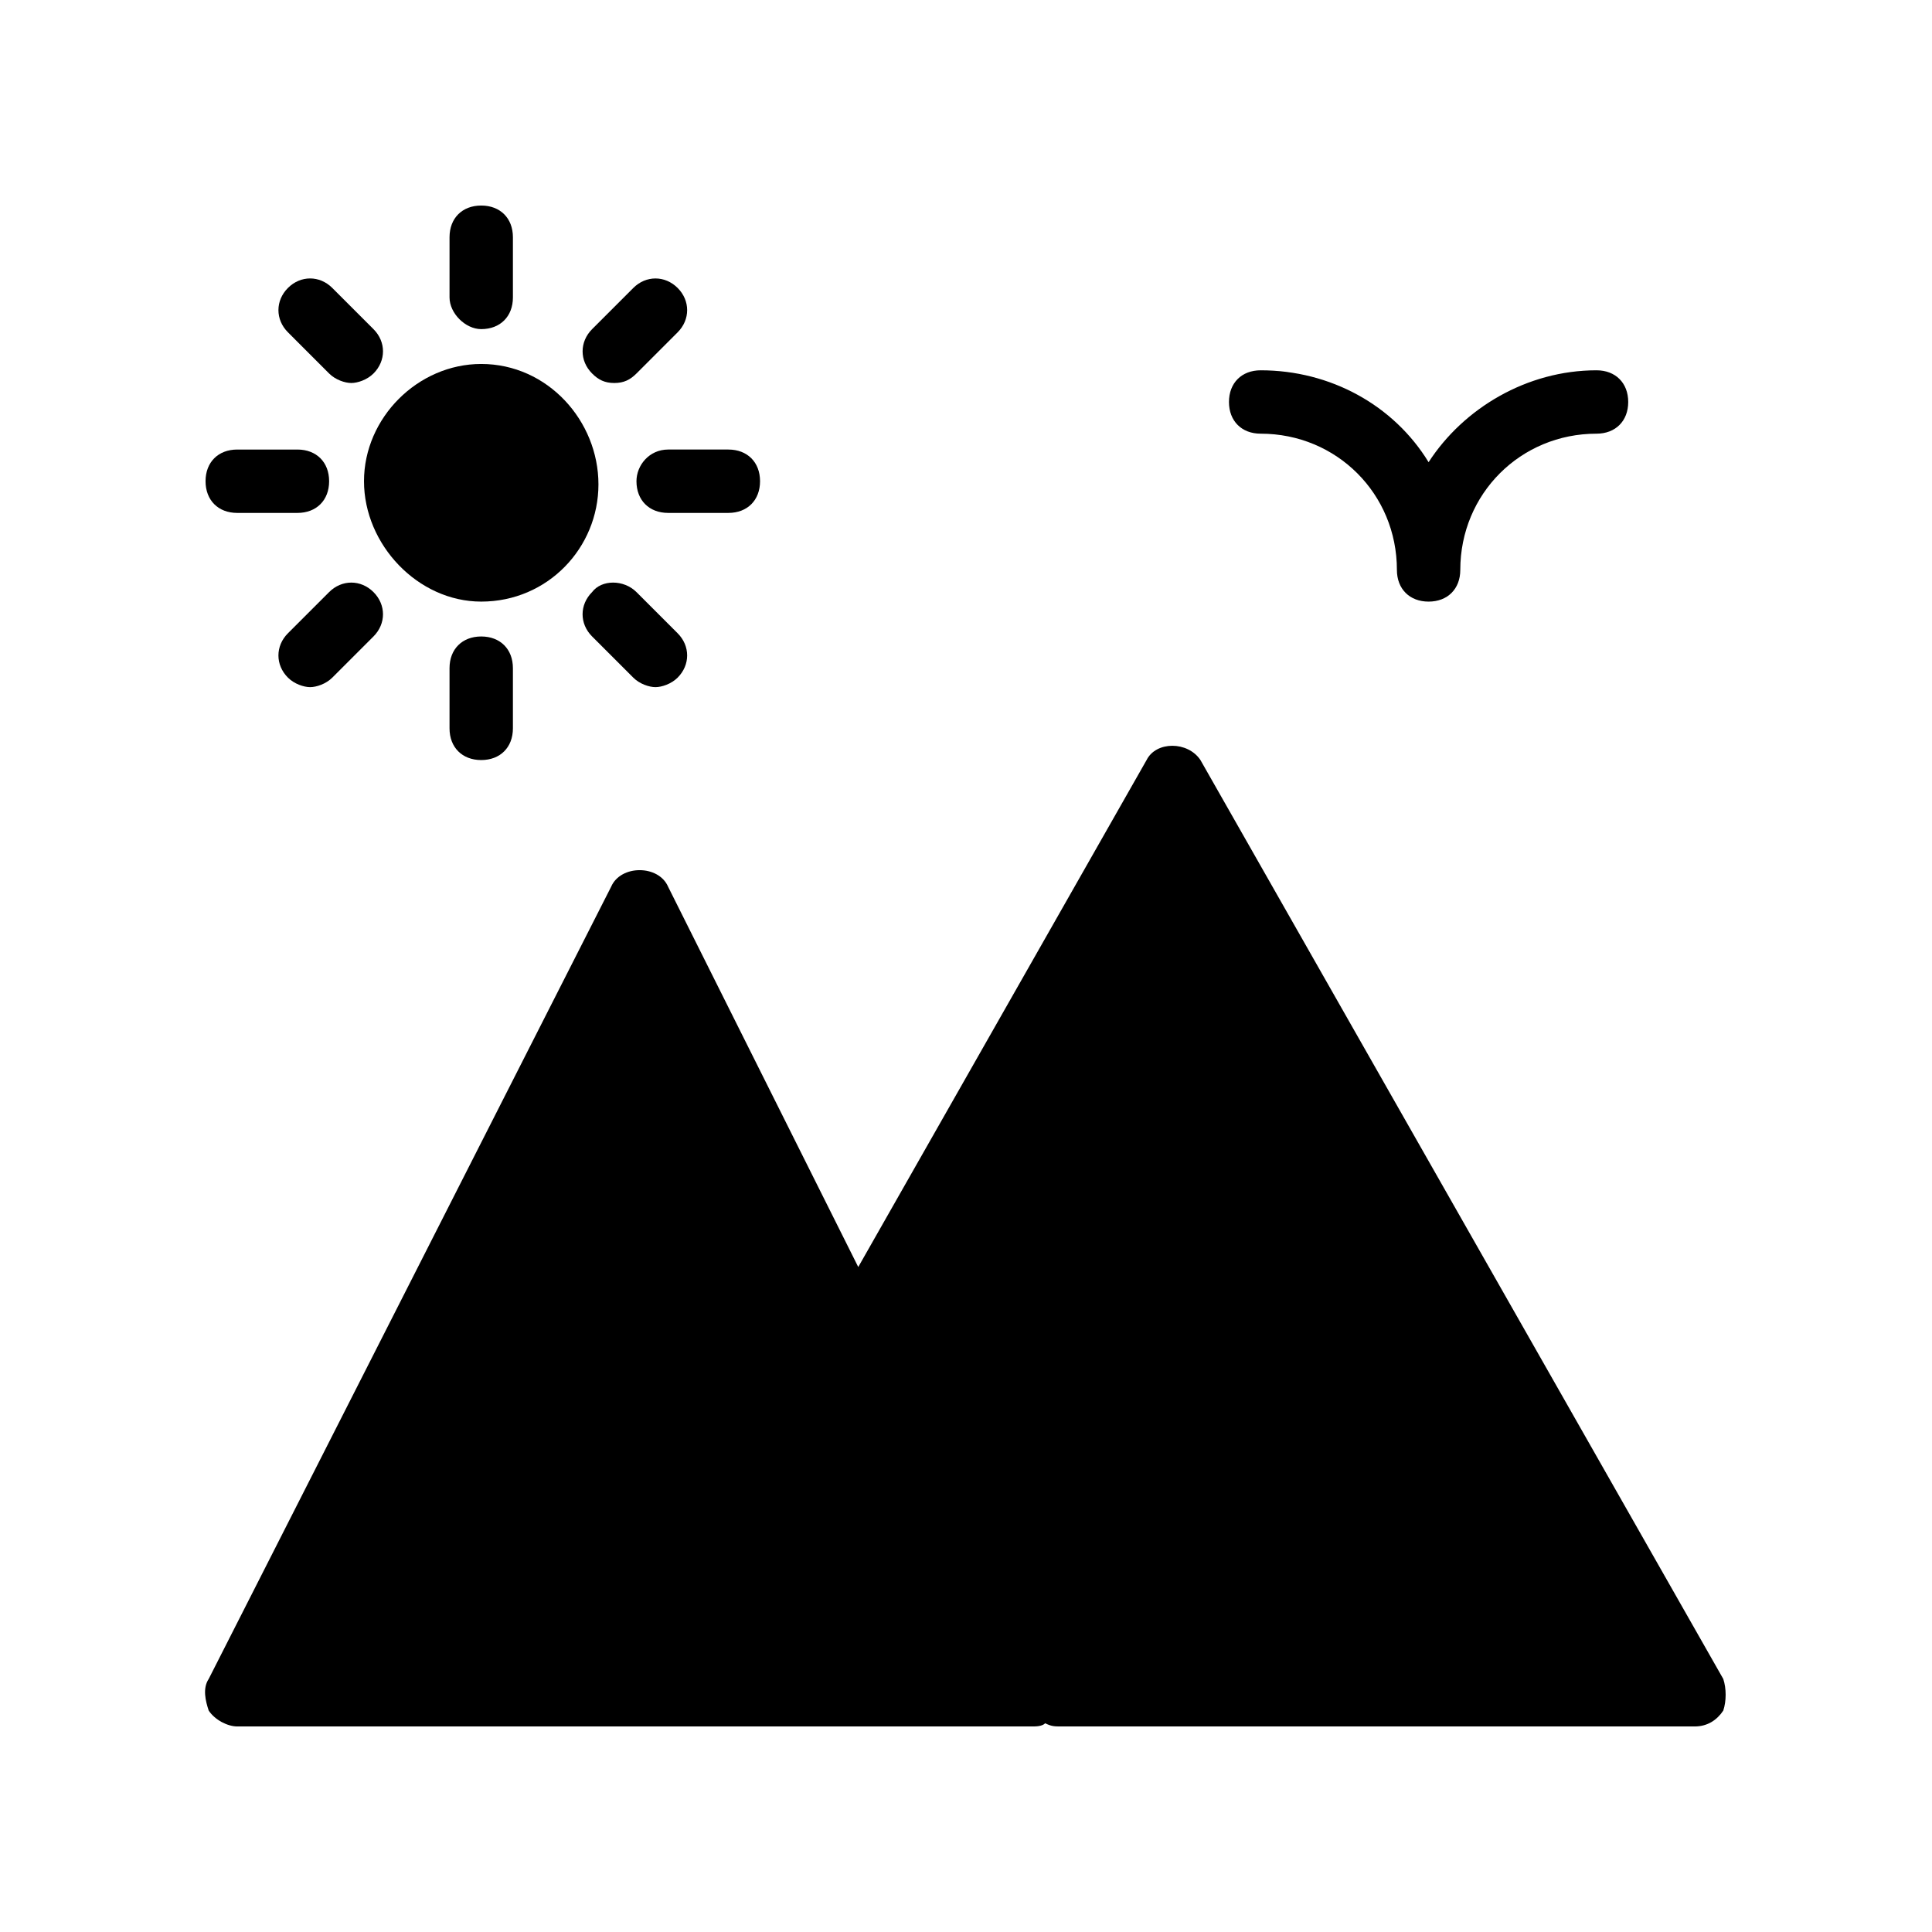 <?xml version="1.0" encoding="UTF-8"?>
<!-- Uploaded to: SVG Repo, www.svgrepo.com, Generator: SVG Repo Mixer Tools -->
<svg fill="#000000" width="800px" height="800px" version="1.1" viewBox="144 144 512 512" xmlns="http://www.w3.org/2000/svg">
 <g>
  <path d="m478.09 258.93c20.152 0 36.105 15.953 36.105 36.105 0 5.039 3.359 8.398 8.398 8.398s8.398-3.359 8.398-8.398c0-20.152 15.953-36.105 36.105-36.105 5.039 0 8.398-3.359 8.398-8.398 0-5.039-3.359-8.398-8.398-8.398-18.473 0-35.266 10.078-44.504 24.352-9.238-15.113-26.031-24.352-44.504-24.352-5.039 0-8.398 3.359-8.398 8.398 0 5.039 3.359 8.398 8.398 8.398z"/>
  <path d="m600.68 588.93-138.55-243.51c-3.359-5.039-11.754-5.039-14.273 0l-76.41 134.35-50.383-100.76c-2.519-5.879-12.594-5.879-15.113 0l-106.64 209.92c-1.68 2.519-0.84 5.879 0 8.398 1.68 2.519 5.039 4.199 7.559 4.199h210.76c0.84 0 2.519 0 3.359-0.84 1.68 0.84 2.516 0.84 4.195 0.84h167.94c3.359 0 5.879-1.68 7.559-4.199 0.84-2.519 0.84-5.879 0-8.398z"/>
  <path d="m271.53 303.43c17.633 0 31.066-14.273 31.066-31.066 0-16.793-13.434-31.91-31.066-31.91-16.793 0-31.066 14.273-31.066 31.066-0.004 16.797 14.273 31.91 31.066 31.91z"/>
  <path d="m271.53 231.22c5.039 0 8.398-3.359 8.398-8.398v-15.953c0-5.039-3.359-8.398-8.398-8.398-5.039 0-8.398 3.359-8.398 8.398v15.953c0 4.199 4.199 8.398 8.398 8.398z"/>
  <path d="m231.22 242.98c1.68 1.68 4.199 2.519 5.879 2.519 1.68 0 4.199-0.84 5.879-2.519 3.359-3.359 3.359-8.398 0-11.754l-10.918-10.918c-3.359-3.359-8.398-3.359-11.754 0-3.359 3.359-3.359 8.398 0 11.754z"/>
  <path d="m206.87 279.93h15.953c5.039 0 8.398-3.359 8.398-8.398 0-5.039-3.359-8.398-8.398-8.398h-15.953c-5.039 0-8.398 3.359-8.398 8.398 0.004 5.039 3.359 8.398 8.398 8.398z"/>
  <path d="m231.22 300.91-10.914 10.914c-3.359 3.359-3.359 8.398 0 11.754 1.68 1.68 4.199 2.519 5.879 2.519s4.199-0.84 5.879-2.519l10.914-10.914c3.359-3.359 3.359-8.398 0-11.754-3.359-3.356-8.398-3.356-11.758 0z"/>
  <path d="m263.13 321.07v15.953c0 5.039 3.359 8.398 8.398 8.398 5.039 0 8.398-3.359 8.398-8.398v-15.953c0-5.039-3.359-8.398-8.398-8.398-5.039 0.004-8.398 3.363-8.398 8.398z"/>
  <path d="m300.91 300.91c-3.359 3.359-3.359 8.398 0 11.754l10.914 10.914c1.68 1.68 4.199 2.519 5.879 2.519 1.68 0 4.199-0.84 5.879-2.519 3.359-3.359 3.359-8.398 0-11.754l-10.914-10.914c-3.359-3.356-9.238-3.356-11.758 0z"/>
  <path d="m312.67 271.53c0 5.039 3.359 8.398 8.398 8.398h15.953c5.039 0 8.398-3.359 8.398-8.398 0-5.039-3.359-8.398-8.398-8.398h-15.953c-5.039 0-8.398 4.199-8.398 8.398z"/>
  <path d="m306.79 245.5c2.519 0 4.199-0.84 5.879-2.519l10.914-10.914c3.359-3.359 3.359-8.398 0-11.754-3.359-3.359-8.398-3.359-11.754 0l-10.914 10.914c-3.359 3.359-3.359 8.398 0 11.754 1.676 1.68 3.356 2.519 5.875 2.519z"/>
 </g>
</svg>